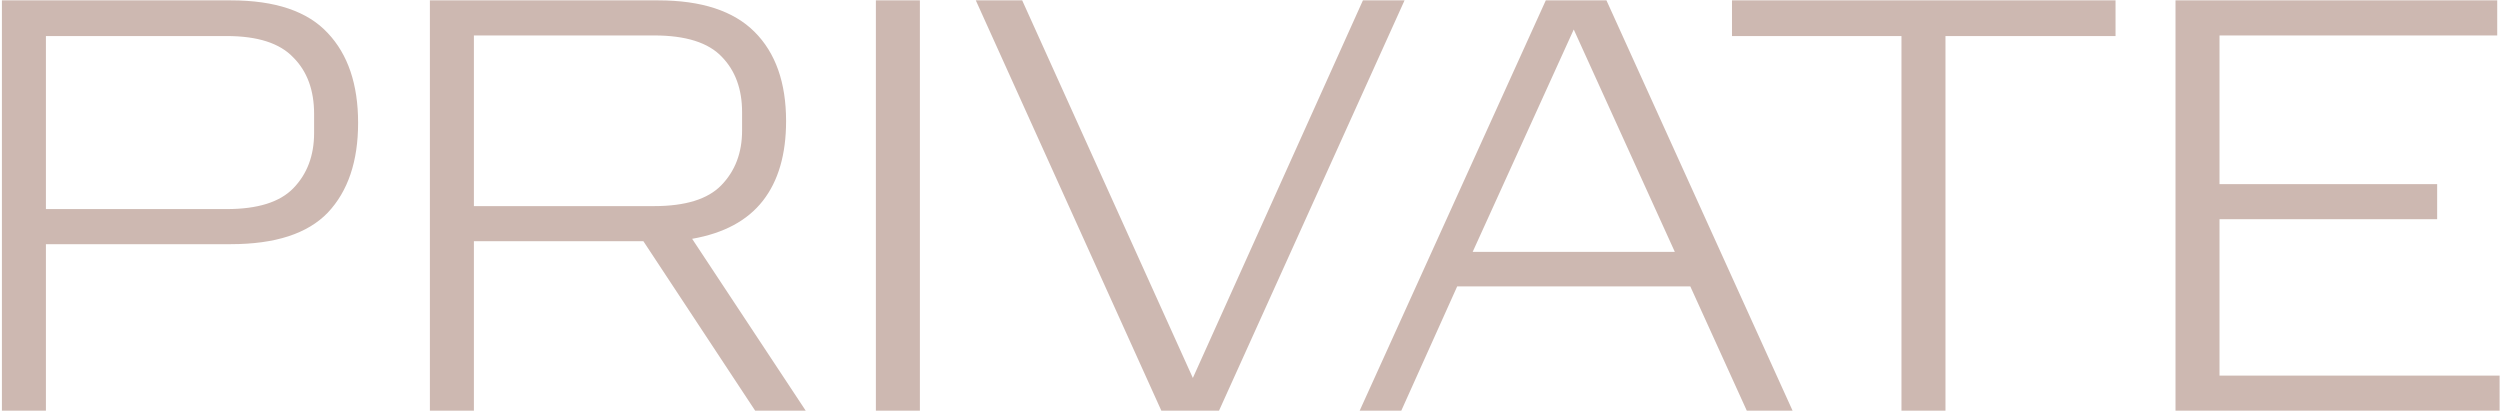 <?xml version="1.0" encoding="UTF-8"?> <svg xmlns="http://www.w3.org/2000/svg" width="1009" height="166" viewBox="0 0 1009 166" fill="none"><path d="M93.171 0.146C111.091 0.146 124.131 4.546 132.291 13.345C140.451 21.985 144.531 34.066 144.531 49.586C144.531 65.106 140.451 77.186 132.291 85.826C124.131 94.305 111.091 98.546 93.171 98.546H18.531V165.746H0.771V0.146H93.171ZM126.771 45.986C126.771 36.386 123.971 28.785 118.371 23.186C112.931 17.425 103.971 14.546 91.491 14.546H18.531V84.385H91.491C103.971 84.385 112.931 81.585 118.371 75.986C123.971 70.225 126.771 62.785 126.771 53.666V45.986ZM265.665 0.146C283.105 0.146 296.065 4.386 304.545 12.866C313.025 21.346 317.265 33.346 317.265 48.865C317.265 62.306 314.145 73.025 307.905 81.025C301.665 89.025 292.145 94.145 279.345 96.385L325.185 165.746H304.785L259.665 97.346H191.265V165.746H173.505V0.146H265.665ZM299.505 45.266C299.505 35.986 296.785 28.546 291.345 22.945C285.905 17.186 276.785 14.306 263.985 14.306H191.265V83.186H263.985C276.625 83.186 285.665 80.385 291.105 74.785C296.705 69.025 299.505 61.666 299.505 52.706V45.266ZM371.265 0.146V165.746H353.505V0.146H371.265ZM566.876 0.146L491.996 165.746H468.716L393.836 0.146H412.556L481.436 152.546L550.076 0.146H566.876ZM648.364 0.146L723.484 165.746H705.004L682.204 115.586H588.124L565.564 165.746H548.764L623.884 0.146H648.364ZM594.364 101.666H675.964L635.164 11.905L594.364 101.666ZM699.032 14.546V0.146H853.832V14.546H785.192V165.746H767.432V14.546H699.032ZM1007.88 0.146V14.306H895.796V74.305H983.636V88.466H895.796V151.586H1008.84V165.746H878.036V0.146H1007.88Z" fill="#CDB8B1"></path></svg> 